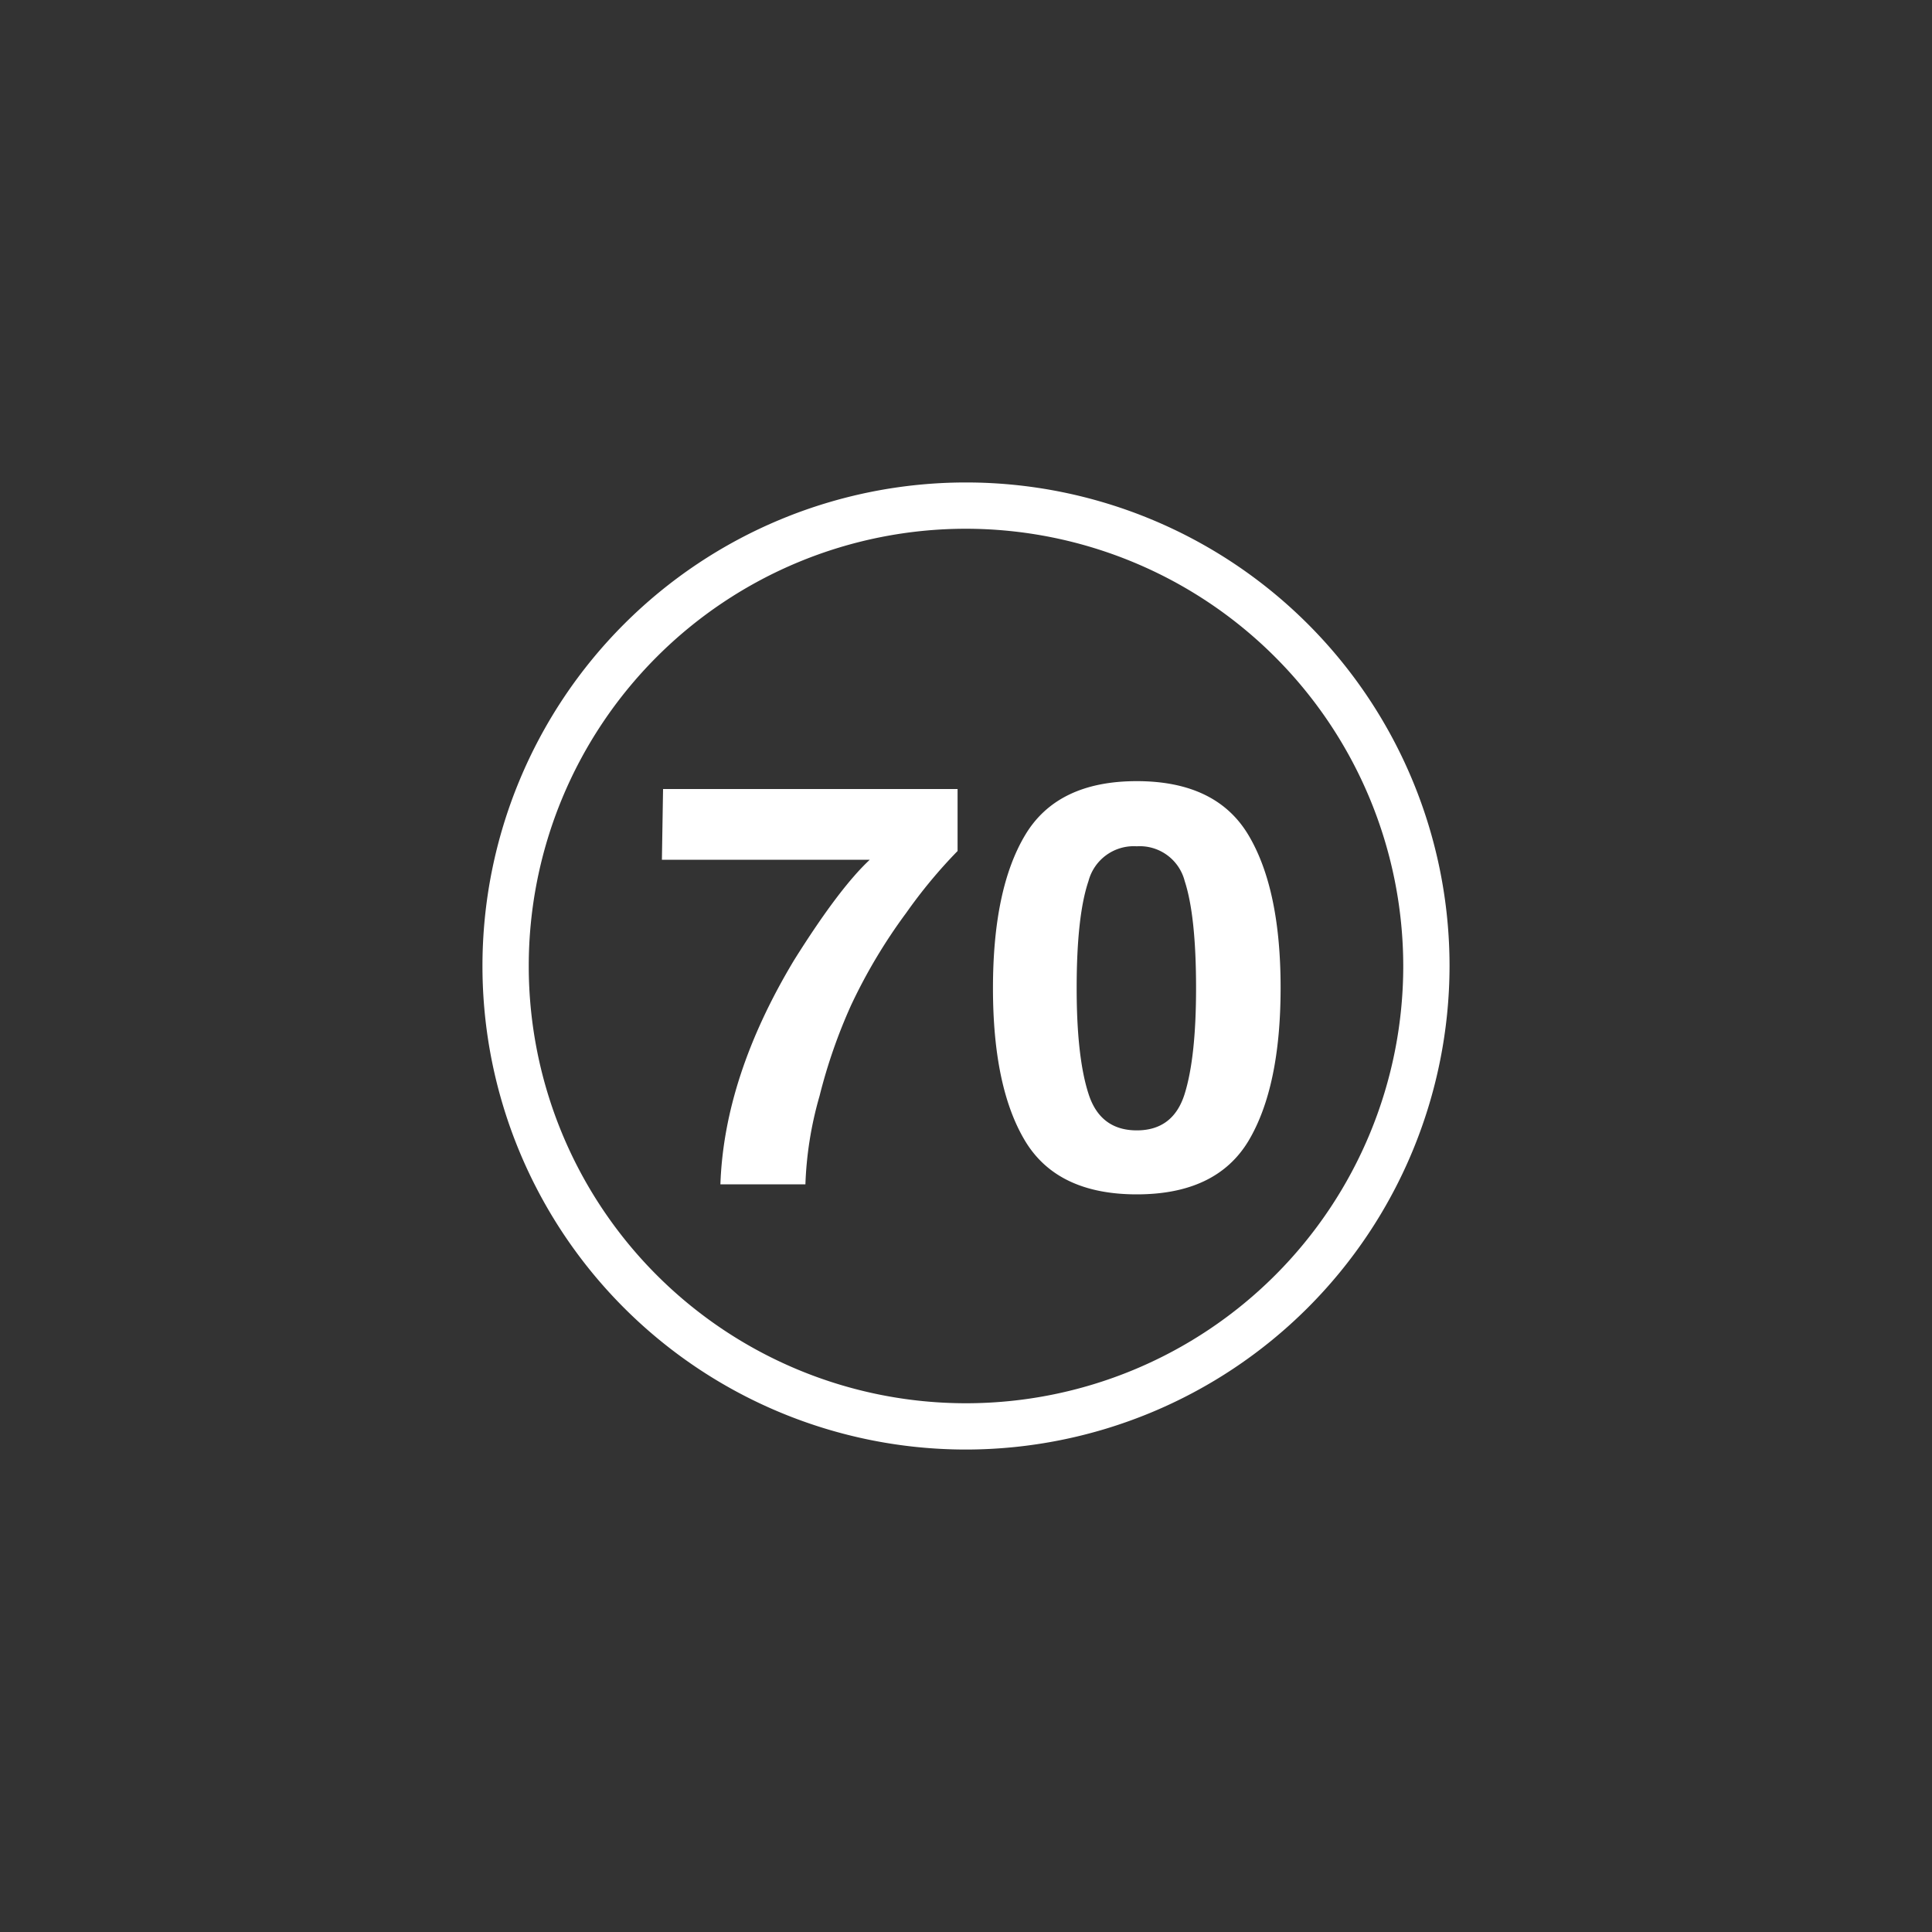 <svg xmlns="http://www.w3.org/2000/svg" width="250" height="250" viewBox="0 0 250 250">
  <rect x="0" y="0" width="250" height="250" fill="#333333" stroke="none"/>
  <defs>
    <style>
      .cls-1 {
        fill: #fff;
      }
    </style>
  </defs>
  <g id="Livello_4" data-name="Livello 4">
    <path class="cls-1" d="M125,187.57A62.57,62.57,0,1,1,187.57,125,62.64,62.64,0,0,1,125,187.57Zm0-119.15A56.58,56.58,0,1,0,181.58,125,56.64,56.64,0,0,0,125,68.42Z"/>
    <g>
      <path class="cls-1" d="M123.91,110.12a65.17,65.17,0,0,0-6.64,8,70.34,70.34,0,0,0-7.12,11.91,69.28,69.28,0,0,0-4.1,11.79,46.92,46.92,0,0,0-1.83,11.43h-11q.48-13.94,9.53-29,5.85-9.33,9.8-13H85.65l.15-9.15h38.11Z"/>
      <path class="cls-1" d="M161.56,108.08q4.16,7,4.15,19.79t-4.15,19.75q-4.16,6.93-14.46,6.93t-14.46-6.93q-4.15-6.92-4.15-19.75t4.15-19.79q4.16-7,14.46-7T161.56,108.08Zm-20.71,33.45c1,3.16,3.1,4.74,6.25,4.74s5.22-1.58,6.2-4.74,1.47-7.71,1.47-13.66q0-9.36-1.47-13.86a6,6,0,0,0-6.2-4.5,6.06,6.06,0,0,0-6.25,4.5q-1.53,4.5-1.53,13.86Q139.32,136.79,140.85,141.53Z"/>
    </g>
  </g>
</svg>
